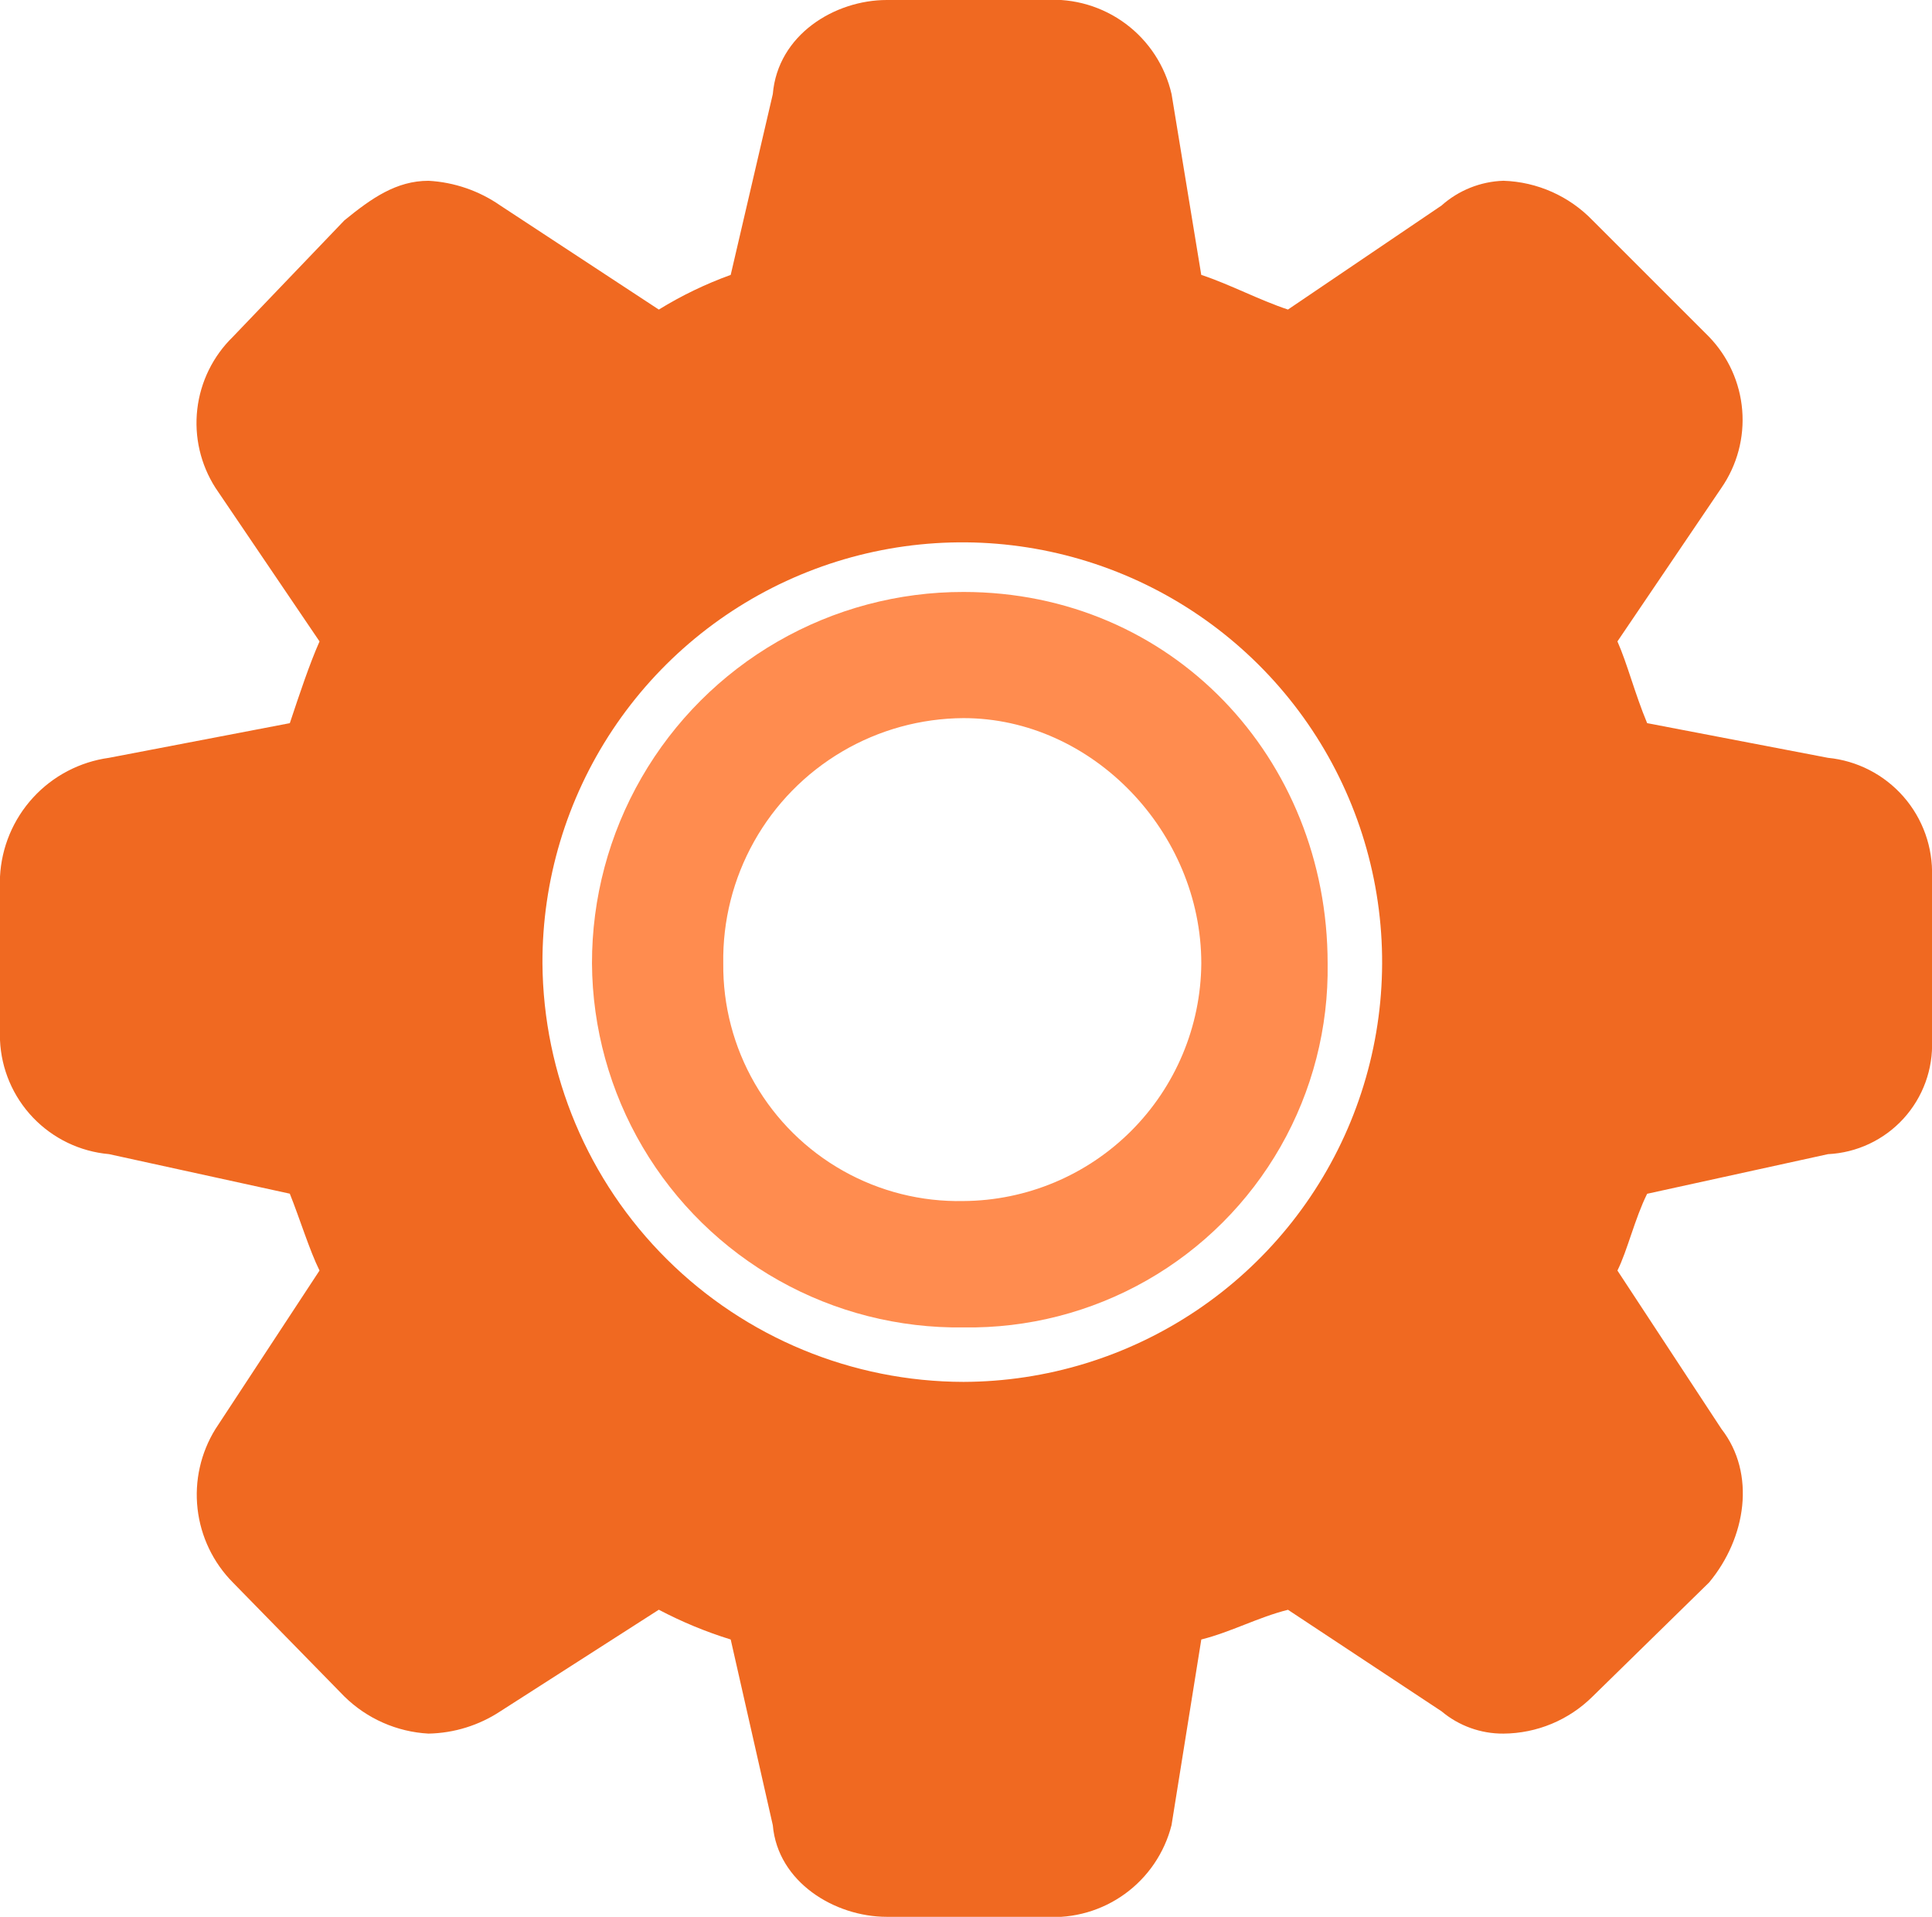 <svg xmlns="http://www.w3.org/2000/svg" xmlns:xlink="http://www.w3.org/1999/xlink" width="100" height="99.231" viewBox="0 0 100 99.231"><defs><clipPath id="clip-path"><path id="Path_6060" data-name="Path 6060" d="M7.034,21.7A12.5,12.5,0,0,1,19.47,9C26.136,9,31.777,14.9,31.777,21.7A12.394,12.394,0,0,1,19.47,34,12.18,12.18,0,0,1,7.034,21.7m-6.795,0A18.962,18.962,0,0,0,19.47,40.542,18.556,18.556,0,0,0,38.316,21.7c0-10.641-8.077-19.231-18.846-19.231A19.2,19.2,0,0,0,.239,21.7" transform="translate(-0.239 -2.465)" fill="#ff8c4f"></path></clipPath><clipPath id="clip-path-2"><path id="Path_6061" data-name="Path 6061" d="M28.077,52.1A21.731,21.731,0,1,1,49.872,73.764,21.833,21.833,0,0,1,28.077,52.1M45.9,2.226c-2.692,0-5.641,1.795-5.9,4.872l-2.179,9.359A20.216,20.216,0,0,0,34.1,18.252L25.9,12.867a7.21,7.21,0,0,0-3.718-1.282c-1.667,0-2.949.9-4.359,2.051l-5.769,6.026a6.227,6.227,0,0,0-.9,7.821l5.385,7.949c-.513,1.154-1.026,2.692-1.538,4.231L5.641,41.457A6.542,6.542,0,0,0,0,47.611v8.462a6.192,6.192,0,0,0,5.641,5.9L15,64.021C15.513,65.3,16.026,66.97,16.538,68L11.154,76.2a6.459,6.459,0,0,0,.9,7.949l5.769,5.9a6.737,6.737,0,0,0,4.359,1.923A7,7,0,0,0,25.9,90.816L34.1,85.559A21.8,21.8,0,0,0,37.821,87.1L40,96.713c.256,2.949,3.205,4.744,5.9,4.744H54.1a6.313,6.313,0,0,0,6.538-4.744L62.179,87.1c1.538-.385,2.949-1.154,4.487-1.538l7.949,5.256a4.924,4.924,0,0,0,3.205,1.154,6.6,6.6,0,0,0,4.615-1.923l6.026-5.9c1.923-2.308,2.436-5.641.641-7.949L83.718,68c.513-1.026.9-2.692,1.538-3.974l9.359-2.051a5.666,5.666,0,0,0,5.385-5.9V47.611a5.975,5.975,0,0,0-5.385-6.154l-9.359-1.795c-.641-1.538-1.026-3.077-1.538-4.231L89.1,27.482a6.193,6.193,0,0,0-.641-7.821l-6.026-6.026a6.712,6.712,0,0,0-4.615-2.051,5.059,5.059,0,0,0-3.205,1.282l-7.949,5.385c-1.538-.513-2.949-1.282-4.487-1.795L60.641,7.1A6.29,6.29,0,0,0,54.1,2.226Z" transform="translate(0 -2.226)" fill="#f06921"></path></clipPath></defs><g id="Group_1899" data-name="Group 1899" transform="translate(0 -2.226)"><g id="Group_1896" data-name="Group 1896" transform="translate(30.641 32.867)"><g id="Group_1895" data-name="Group 1895" clip-path="url(#clip-path)"><rect id="Rectangle_1429" data-name="Rectangle 1429" width="38.077" height="38.077" transform="translate(0 0)" fill="#ff8c4f"></rect></g></g><g id="Group_1898" data-name="Group 1898" transform="translate(0 2.226)"><g id="Group_1897" data-name="Group 1897" clip-path="url(#clip-path-2)"><rect id="Rectangle_1430" data-name="Rectangle 1430" width="100" height="99.231" transform="translate(0)" fill="#f06921"></rect></g></g></g></svg>